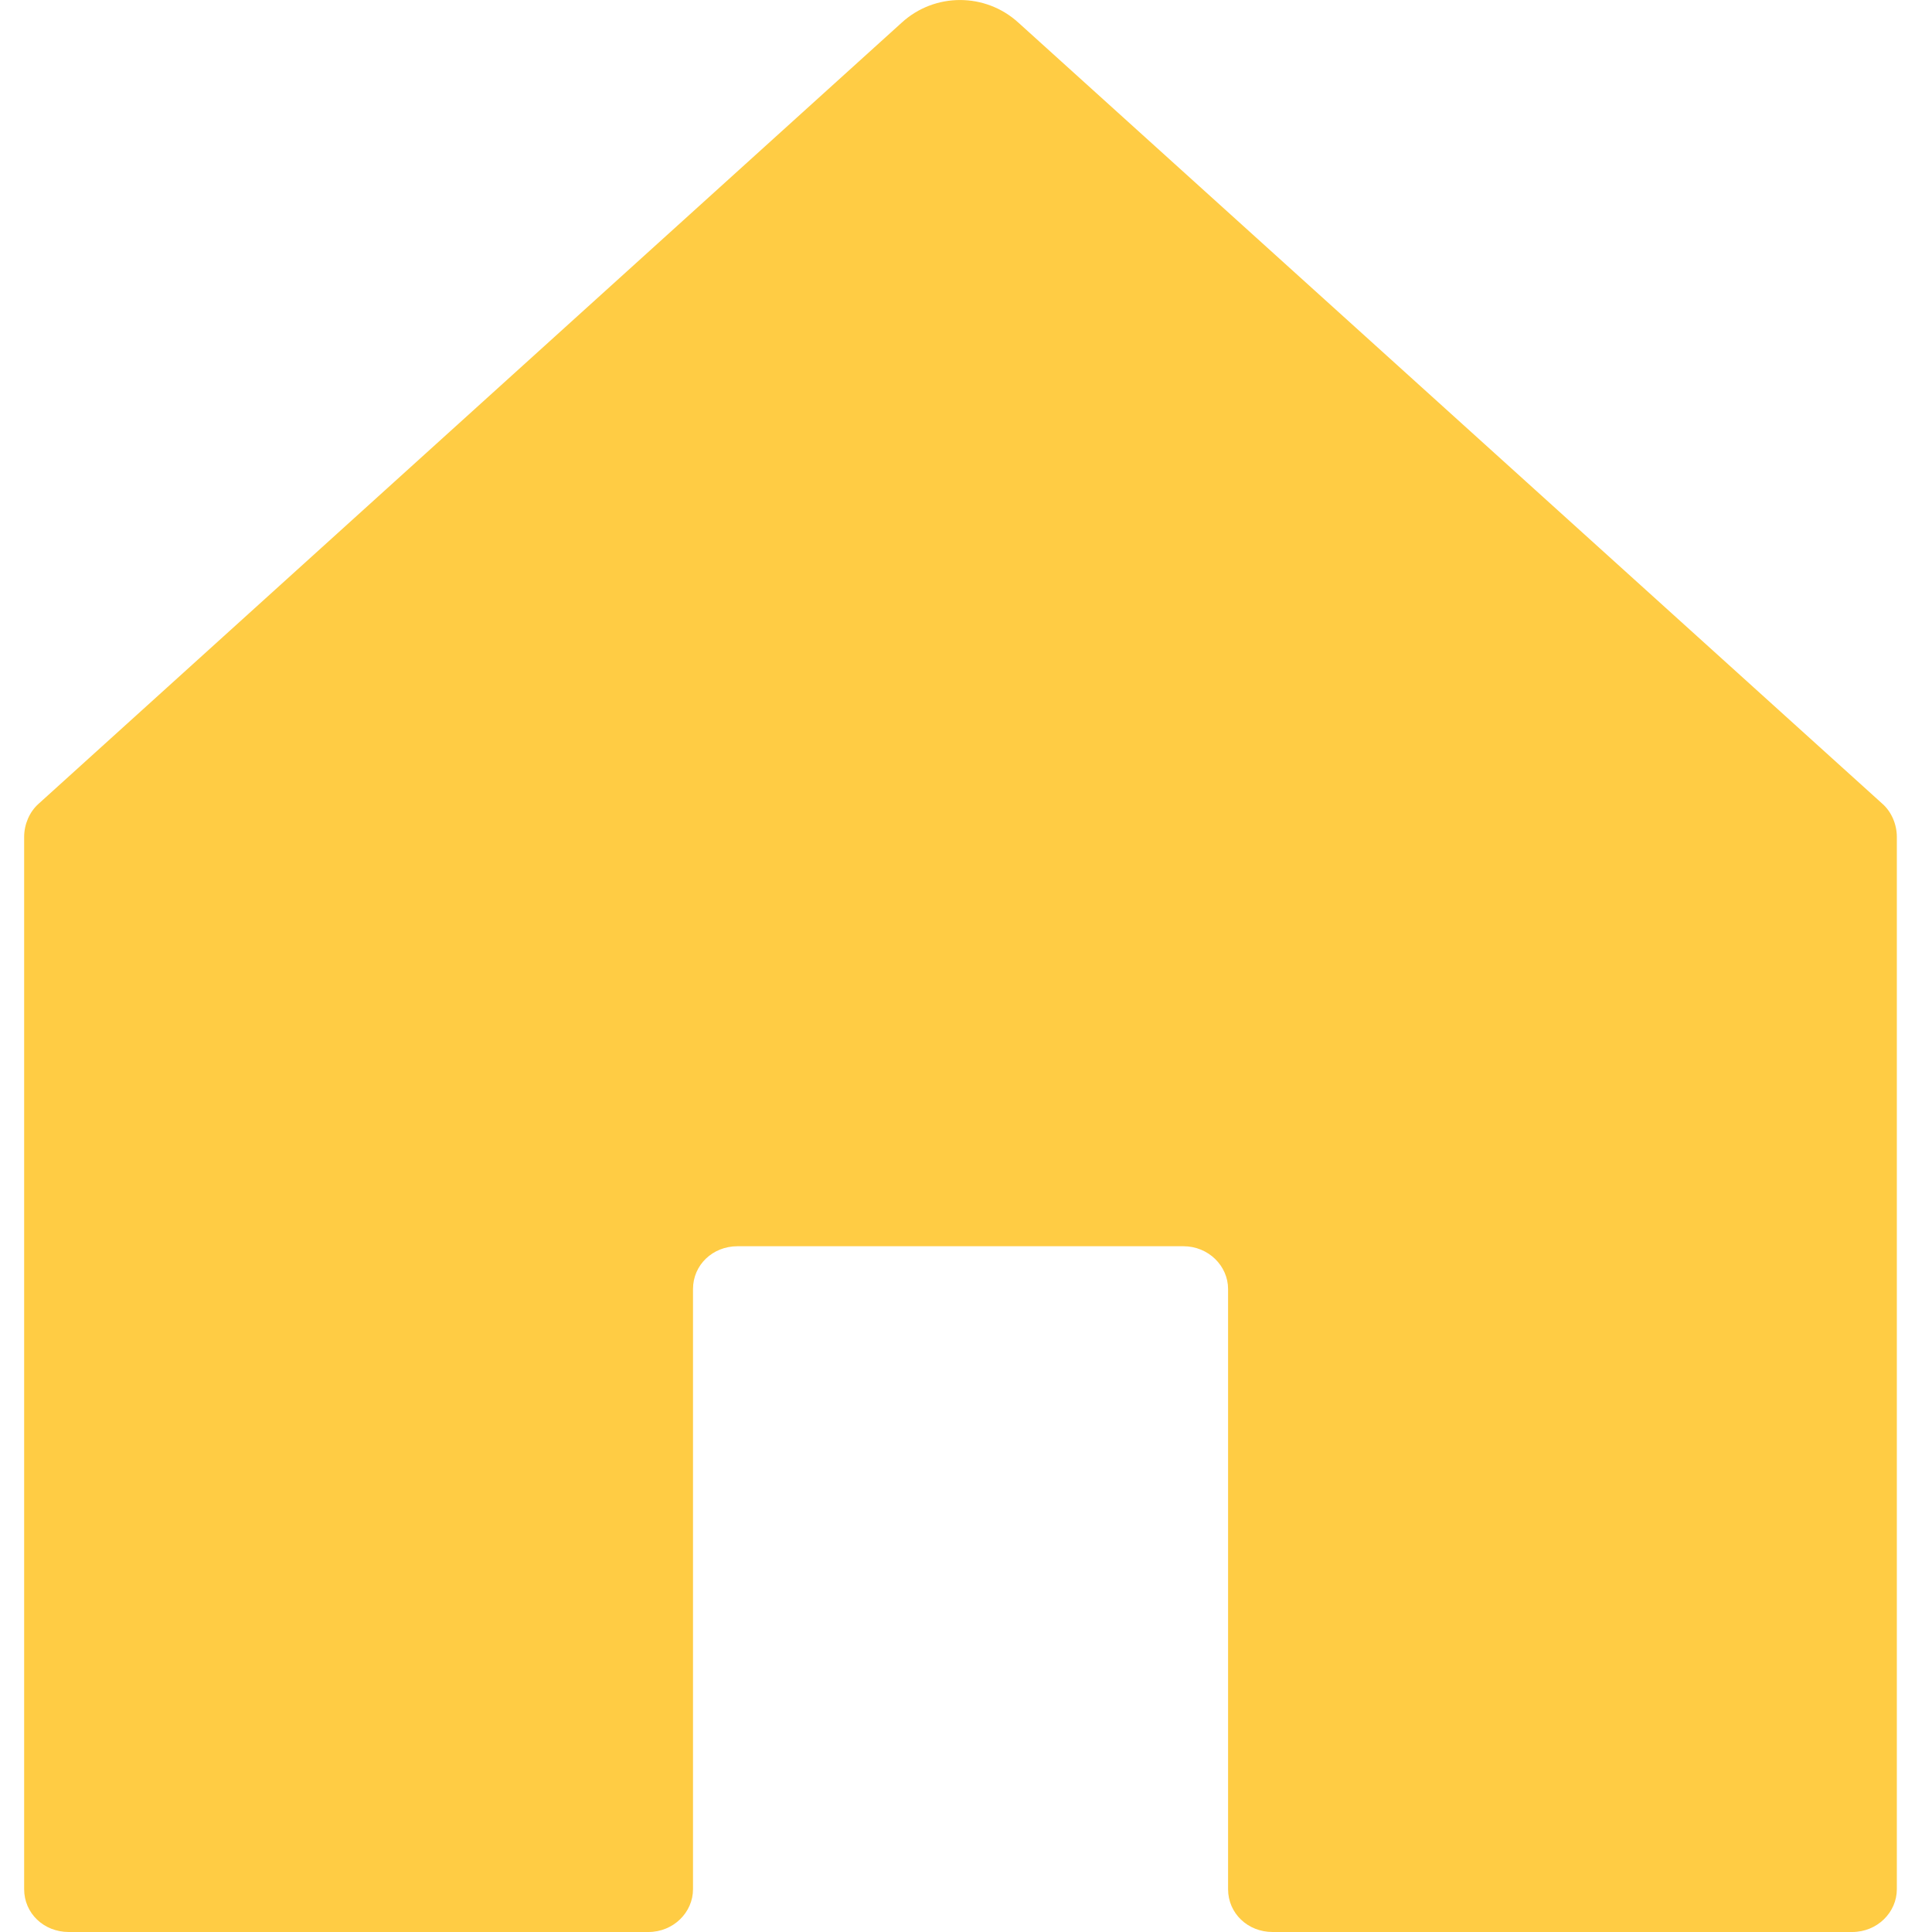 <svg width="20" height="20" viewBox="0 0 20 20" fill="none" xmlns="http://www.w3.org/2000/svg">
<path d="M10.543 0.235C10.201 -0.078 9.675 -0.078 9.334 0.235L0.398 8.322C0.305 8.405 0.25 8.534 0.25 8.664V19.557C0.25 19.806 0.453 20 0.712 20H6.712C6.971 20 7.174 19.797 7.174 19.557V13.344C7.174 13.095 7.377 12.901 7.635 12.901H12.251C12.509 12.901 12.713 13.104 12.713 13.344V19.557C12.713 19.806 12.916 20 13.174 20H19.174C19.433 20 19.636 19.797 19.636 19.557V8.664C19.636 8.534 19.581 8.405 19.488 8.322L10.543 0.235Z" fill="#FFCC44"/>
</svg>
